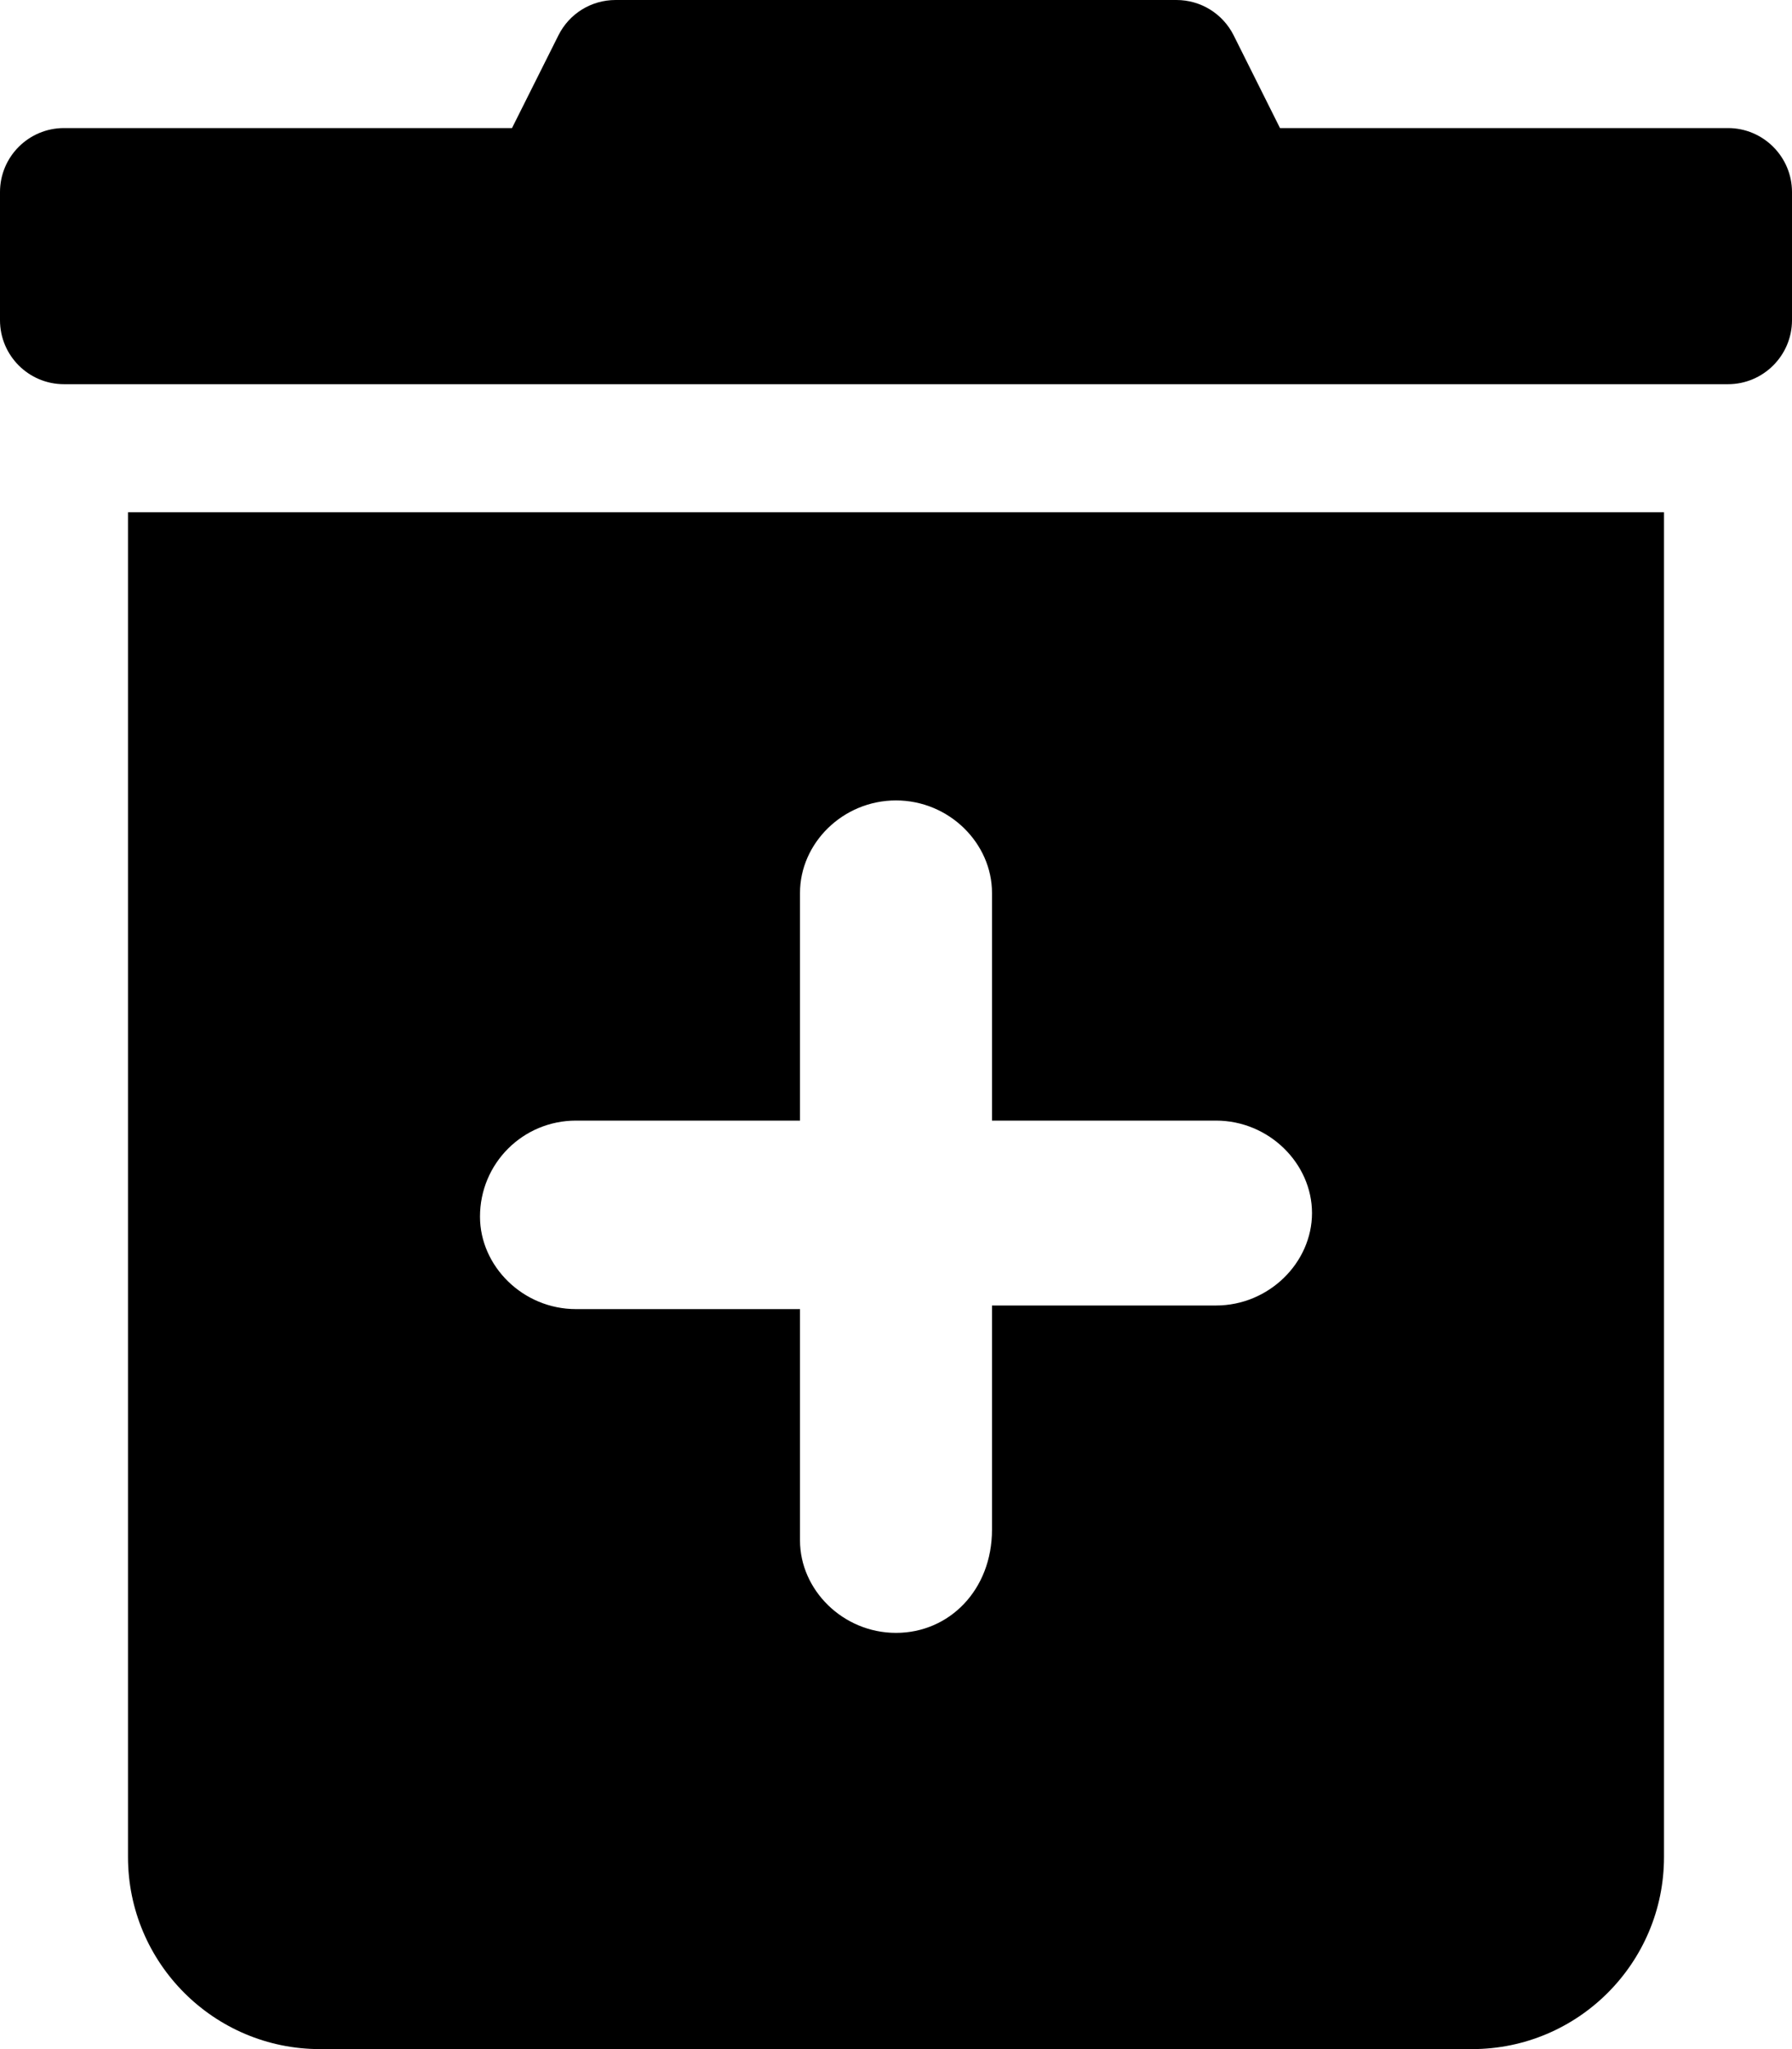 <svg xmlns="http://www.w3.org/2000/svg" viewBox="0 0 448 512"><!--! Font Awesome Pro 6.0.0-alpha3 by @fontawesome - https://fontawesome.com License - https://fontawesome.com/license (Commercial License) --><path d="M32 464C32 490.5 53.5 512 80 512h288c26.5 0 48-21.5 48-48V128H32V464zM144 280h56V223.1C200 210.7 210.7 200 224 200s24 10.74 24 23.1V280h56c13.26 0 24 10.74 24 23.1s-10.74 23.1-24 23.1h-56v56C248 397.3 237.3 408 224 408c-13.27 0-24-10.74-24-23.1V327.1H144c-13.27 0-24-10.74-24-23.1C120 290.7 130.7 280 144 280zM432 32H320l-11.58-23.16C305.7 3.424 300.2 0 294.1 0H153.9C147.8 0 142.3 3.424 139.6 8.844L128 32H16C7.164 32 0 39.16 0 48v32C0 88.84 7.164 96 16 96h416C440.8 96 448 88.84 448 80v-32C448 39.16 440.8 32 432 32z"/></svg>